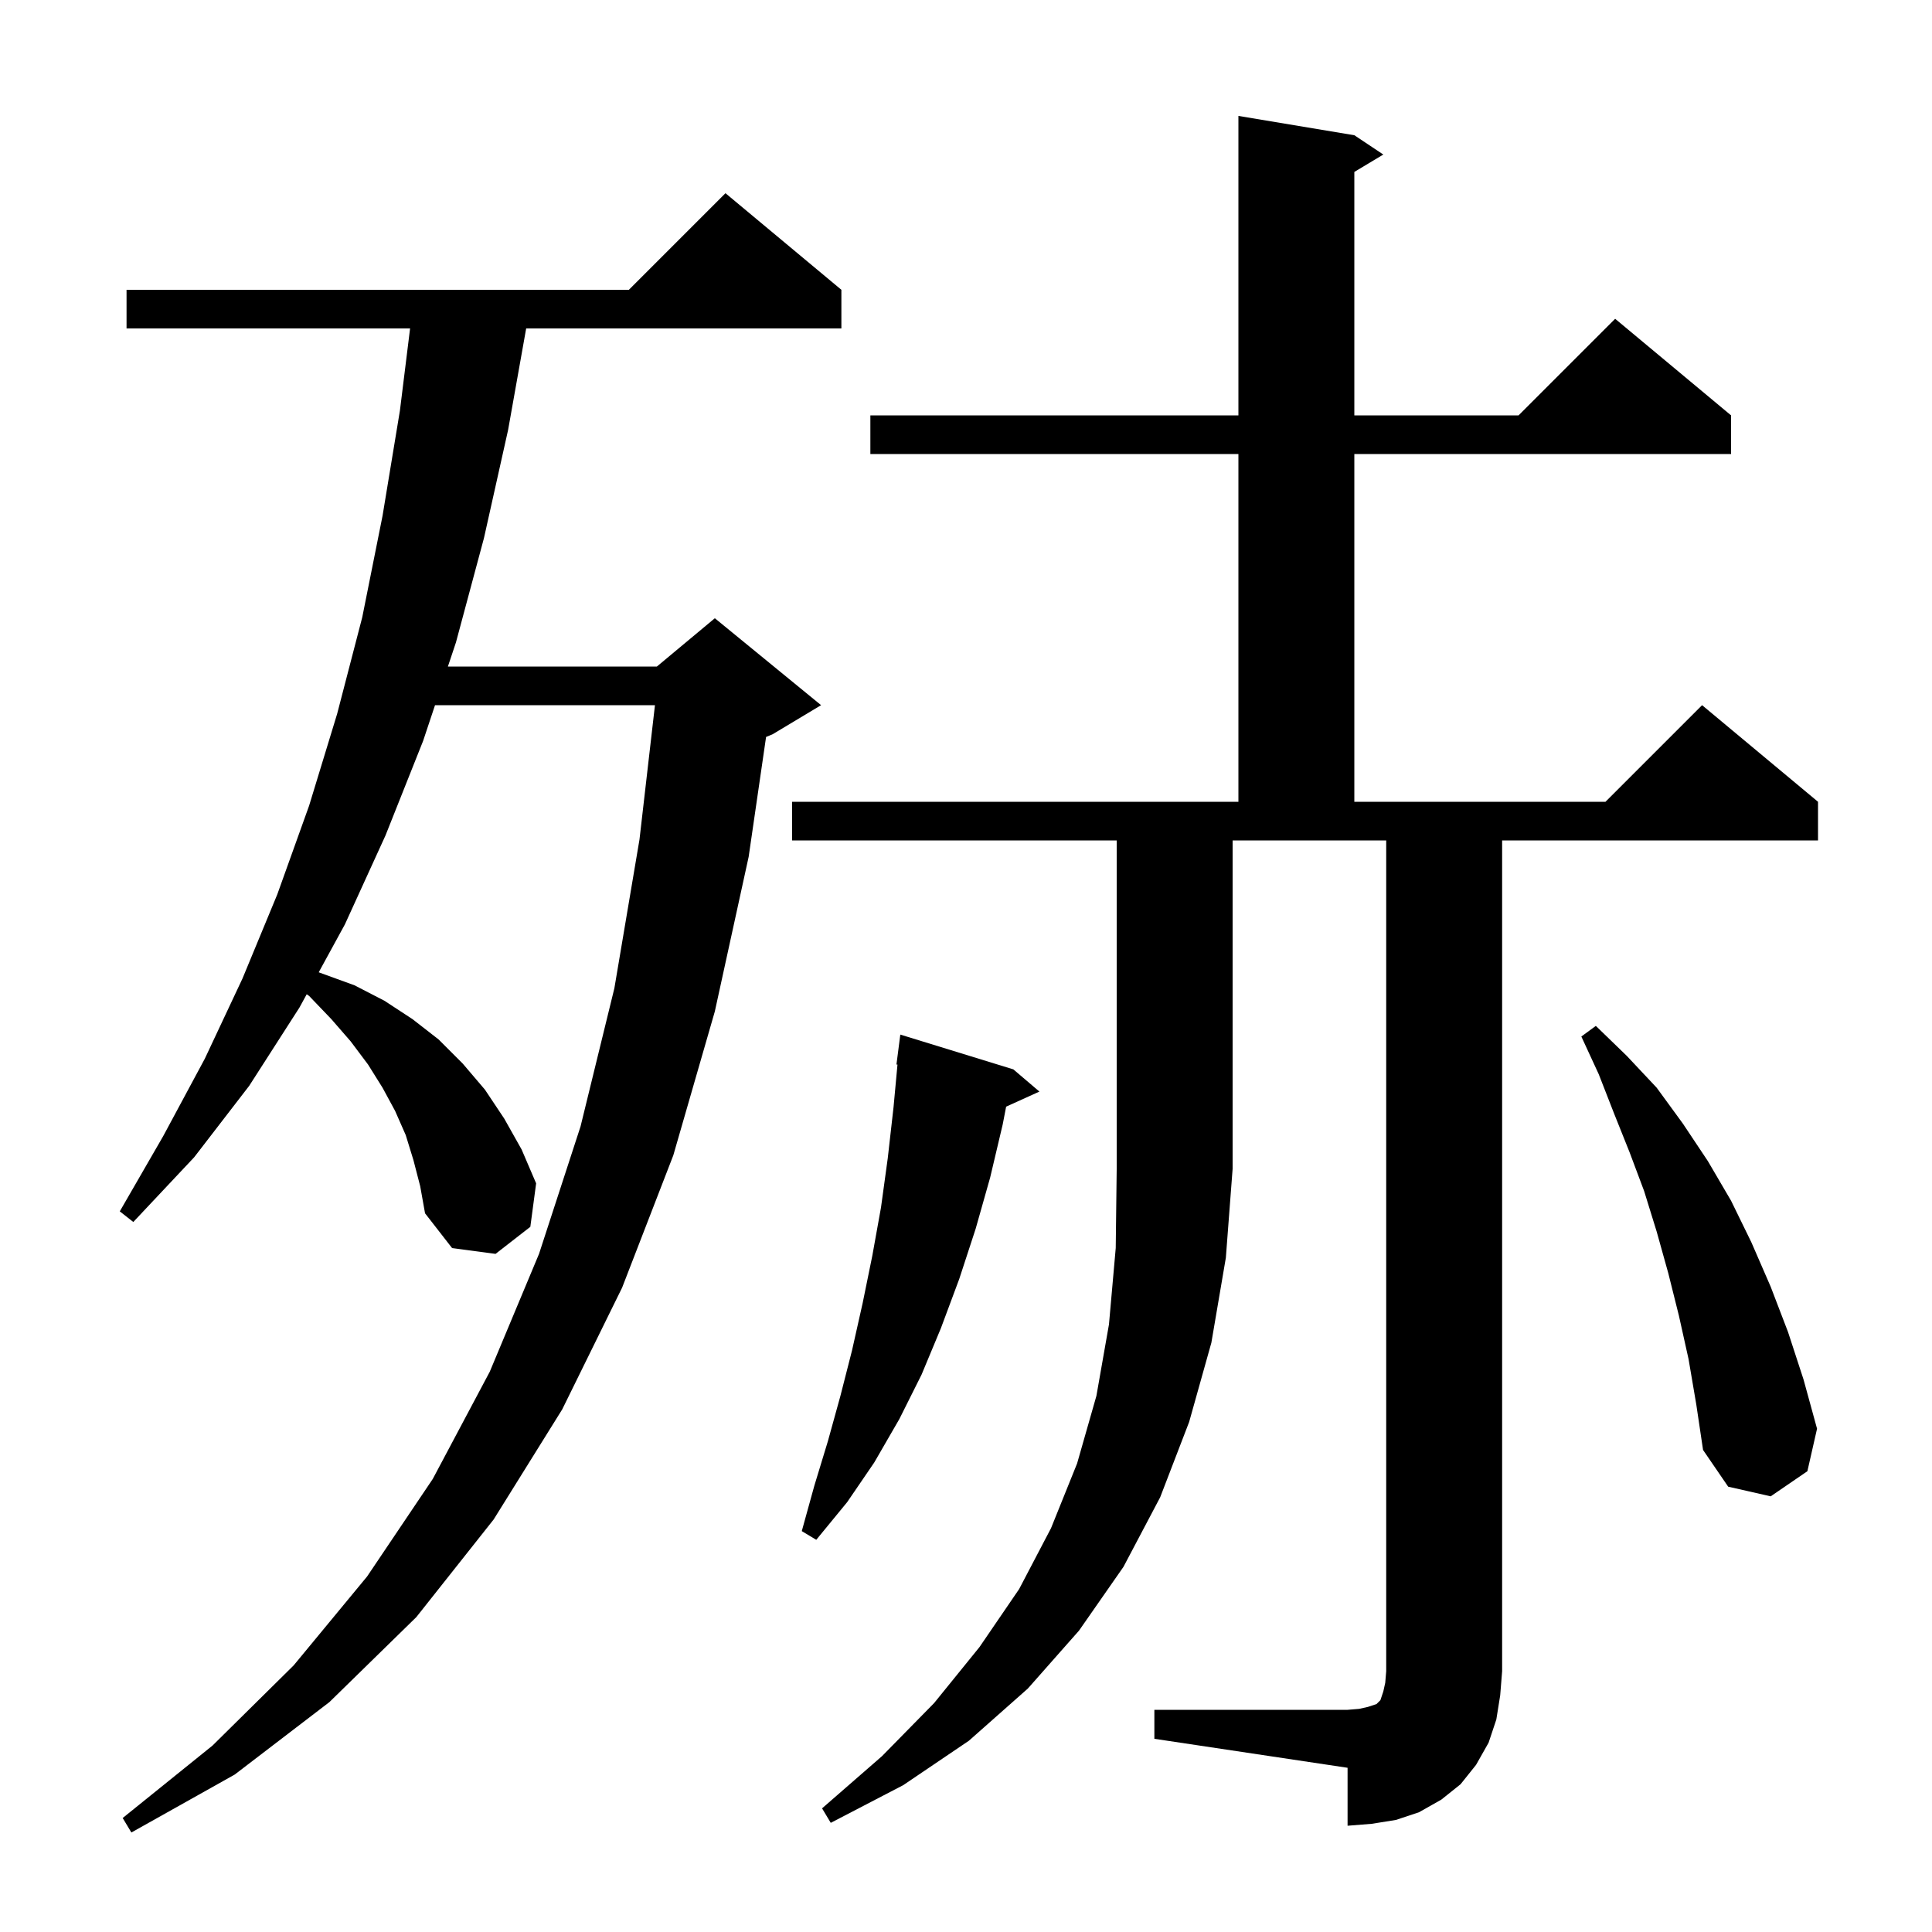 <svg xmlns="http://www.w3.org/2000/svg" xmlns:xlink="http://www.w3.org/1999/xlink" version="1.1" baseProfile="full" viewBox="0 0 200 200" width="200" height="200"><g fill="currentColor"><path d="M 42.8 120.1 L 42.0 117.5 L 40.9 115.0 L 39.6 112.6 L 38.1 110.2 L 36.3 107.8 L 34.3 105.5 L 32.0 103.1 L 31.751 102.925 L 31.0 104.3 L 25.8 112.4 L 20.1 119.8 L 13.8 126.5 L 12.4 125.4 L 16.9 117.6 L 21.2 109.6 L 25.1 101.3 L 28.7 92.6 L 32.0 83.4 L 34.9 73.9 L 37.5 63.9 L 39.6 53.4 L 41.4 42.5 L 42.452 34.0 L 13.1 34.0 L 13.1 30.0 L 65.1 30.0 L 75.1 20.0 L 87.1 30.0 L 87.1 34.0 L 54.469 34.0 L 52.6 44.5 L 50.1 55.7 L 47.2 66.5 L 46.367 69.0 L 68.0 69.0 L 74.0 64.0 L 85.0 73.0 L 80.0 76.0 L 79.304 76.29 L 77.5 88.7 L 74.0 104.7 L 69.7 119.6 L 64.4 133.3 L 58.2 145.9 L 51.1 157.3 L 43.1 167.4 L 34.1 176.2 L 24.3 183.7 L 13.6 189.7 L 12.7 188.2 L 22.0 180.7 L 30.4 172.4 L 38.0 163.2 L 44.8 153.1 L 50.7 142.0 L 55.8 129.8 L 60.1 116.6 L 63.6 102.3 L 66.2 86.9 L 67.801 73.0 L 45.033 73.0 L 43.8 76.7 L 39.9 86.5 L 35.7 95.7 L 32.994 100.652 L 36.7 102.0 L 39.8 103.6 L 42.7 105.5 L 45.4 107.6 L 47.9 110.1 L 50.2 112.8 L 52.2 115.8 L 54.0 119.0 L 55.5 122.5 L 54.9 127.0 L 51.3 129.8 L 46.8 129.2 L 44.0 125.6 L 43.5 122.8 Z M 82.0 87.0 L 82.0 83.0 L 128.2 83.0 L 128.2 47.0 L 90.1 47.0 L 90.1 43.0 L 128.2 43.0 L 128.2 12.0 L 140.2 14.0 L 143.2 16.0 L 140.2 17.8 L 140.2 43.0 L 157.2 43.0 L 167.2 33.0 L 179.2 43.0 L 179.2 47.0 L 140.2 47.0 L 140.2 83.0 L 166.2 83.0 L 176.2 73.0 L 188.2 83.0 L 188.2 87.0 L 155.5 87.0 L 155.5 173.0 L 155.3 175.5 L 154.9 178.0 L 154.1 180.4 L 152.8 182.7 L 151.2 184.7 L 149.2 186.3 L 146.9 187.6 L 144.5 188.4 L 142.0 188.8 L 139.5 189.0 L 139.5 183.0 L 119.5 180.0 L 119.5 177.0 L 139.5 177.0 L 140.7 176.9 L 141.6 176.7 L 142.5 176.4 L 142.9 176.0 L 143.2 175.1 L 143.4 174.2 L 143.5 173.0 L 143.5 87.0 L 127.6 87.0 L 127.6 121.0 L 126.9 130.2 L 125.4 139.0 L 123.1 147.2 L 120.1 155.0 L 116.3 162.2 L 111.7 168.8 L 106.4 174.8 L 100.3 180.2 L 93.5 184.8 L 86.0 188.7 L 85.1 187.2 L 91.3 181.8 L 96.7 176.3 L 101.4 170.5 L 105.5 164.5 L 108.8 158.2 L 111.5 151.5 L 113.5 144.5 L 114.8 137.1 L 115.5 129.2 L 115.6 121.0 L 115.6 87.0 Z M 104.9 110.7 L 107.6 113.0 L 104.155 114.56 L 103.8 116.4 L 102.5 121.9 L 101.0 127.2 L 99.3 132.4 L 97.4 137.5 L 95.4 142.3 L 93.1 146.9 L 90.5 151.4 L 87.7 155.5 L 84.5 159.4 L 83.0 158.5 L 84.3 153.8 L 85.7 149.2 L 87.0 144.5 L 88.2 139.8 L 89.3 134.9 L 90.3 130.0 L 91.2 125.0 L 91.9 119.9 L 92.5 114.6 L 92.907 110.204 L 92.8 110.2 L 93.2 107.1 Z M 174.8 140.7 L 173.8 136.2 L 172.7 131.8 L 171.5 127.5 L 170.2 123.3 L 168.7 119.3 L 167.1 115.3 L 165.5 111.2 L 163.7 107.3 L 165.2 106.2 L 168.4 109.3 L 171.5 112.6 L 174.2 116.3 L 176.8 120.2 L 179.2 124.3 L 181.3 128.6 L 183.3 133.2 L 185.1 137.9 L 186.7 142.8 L 188.1 147.9 L 187.1 152.3 L 183.3 154.9 L 178.9 153.9 L 176.3 150.1 L 175.6 145.4 Z "/></g></svg>